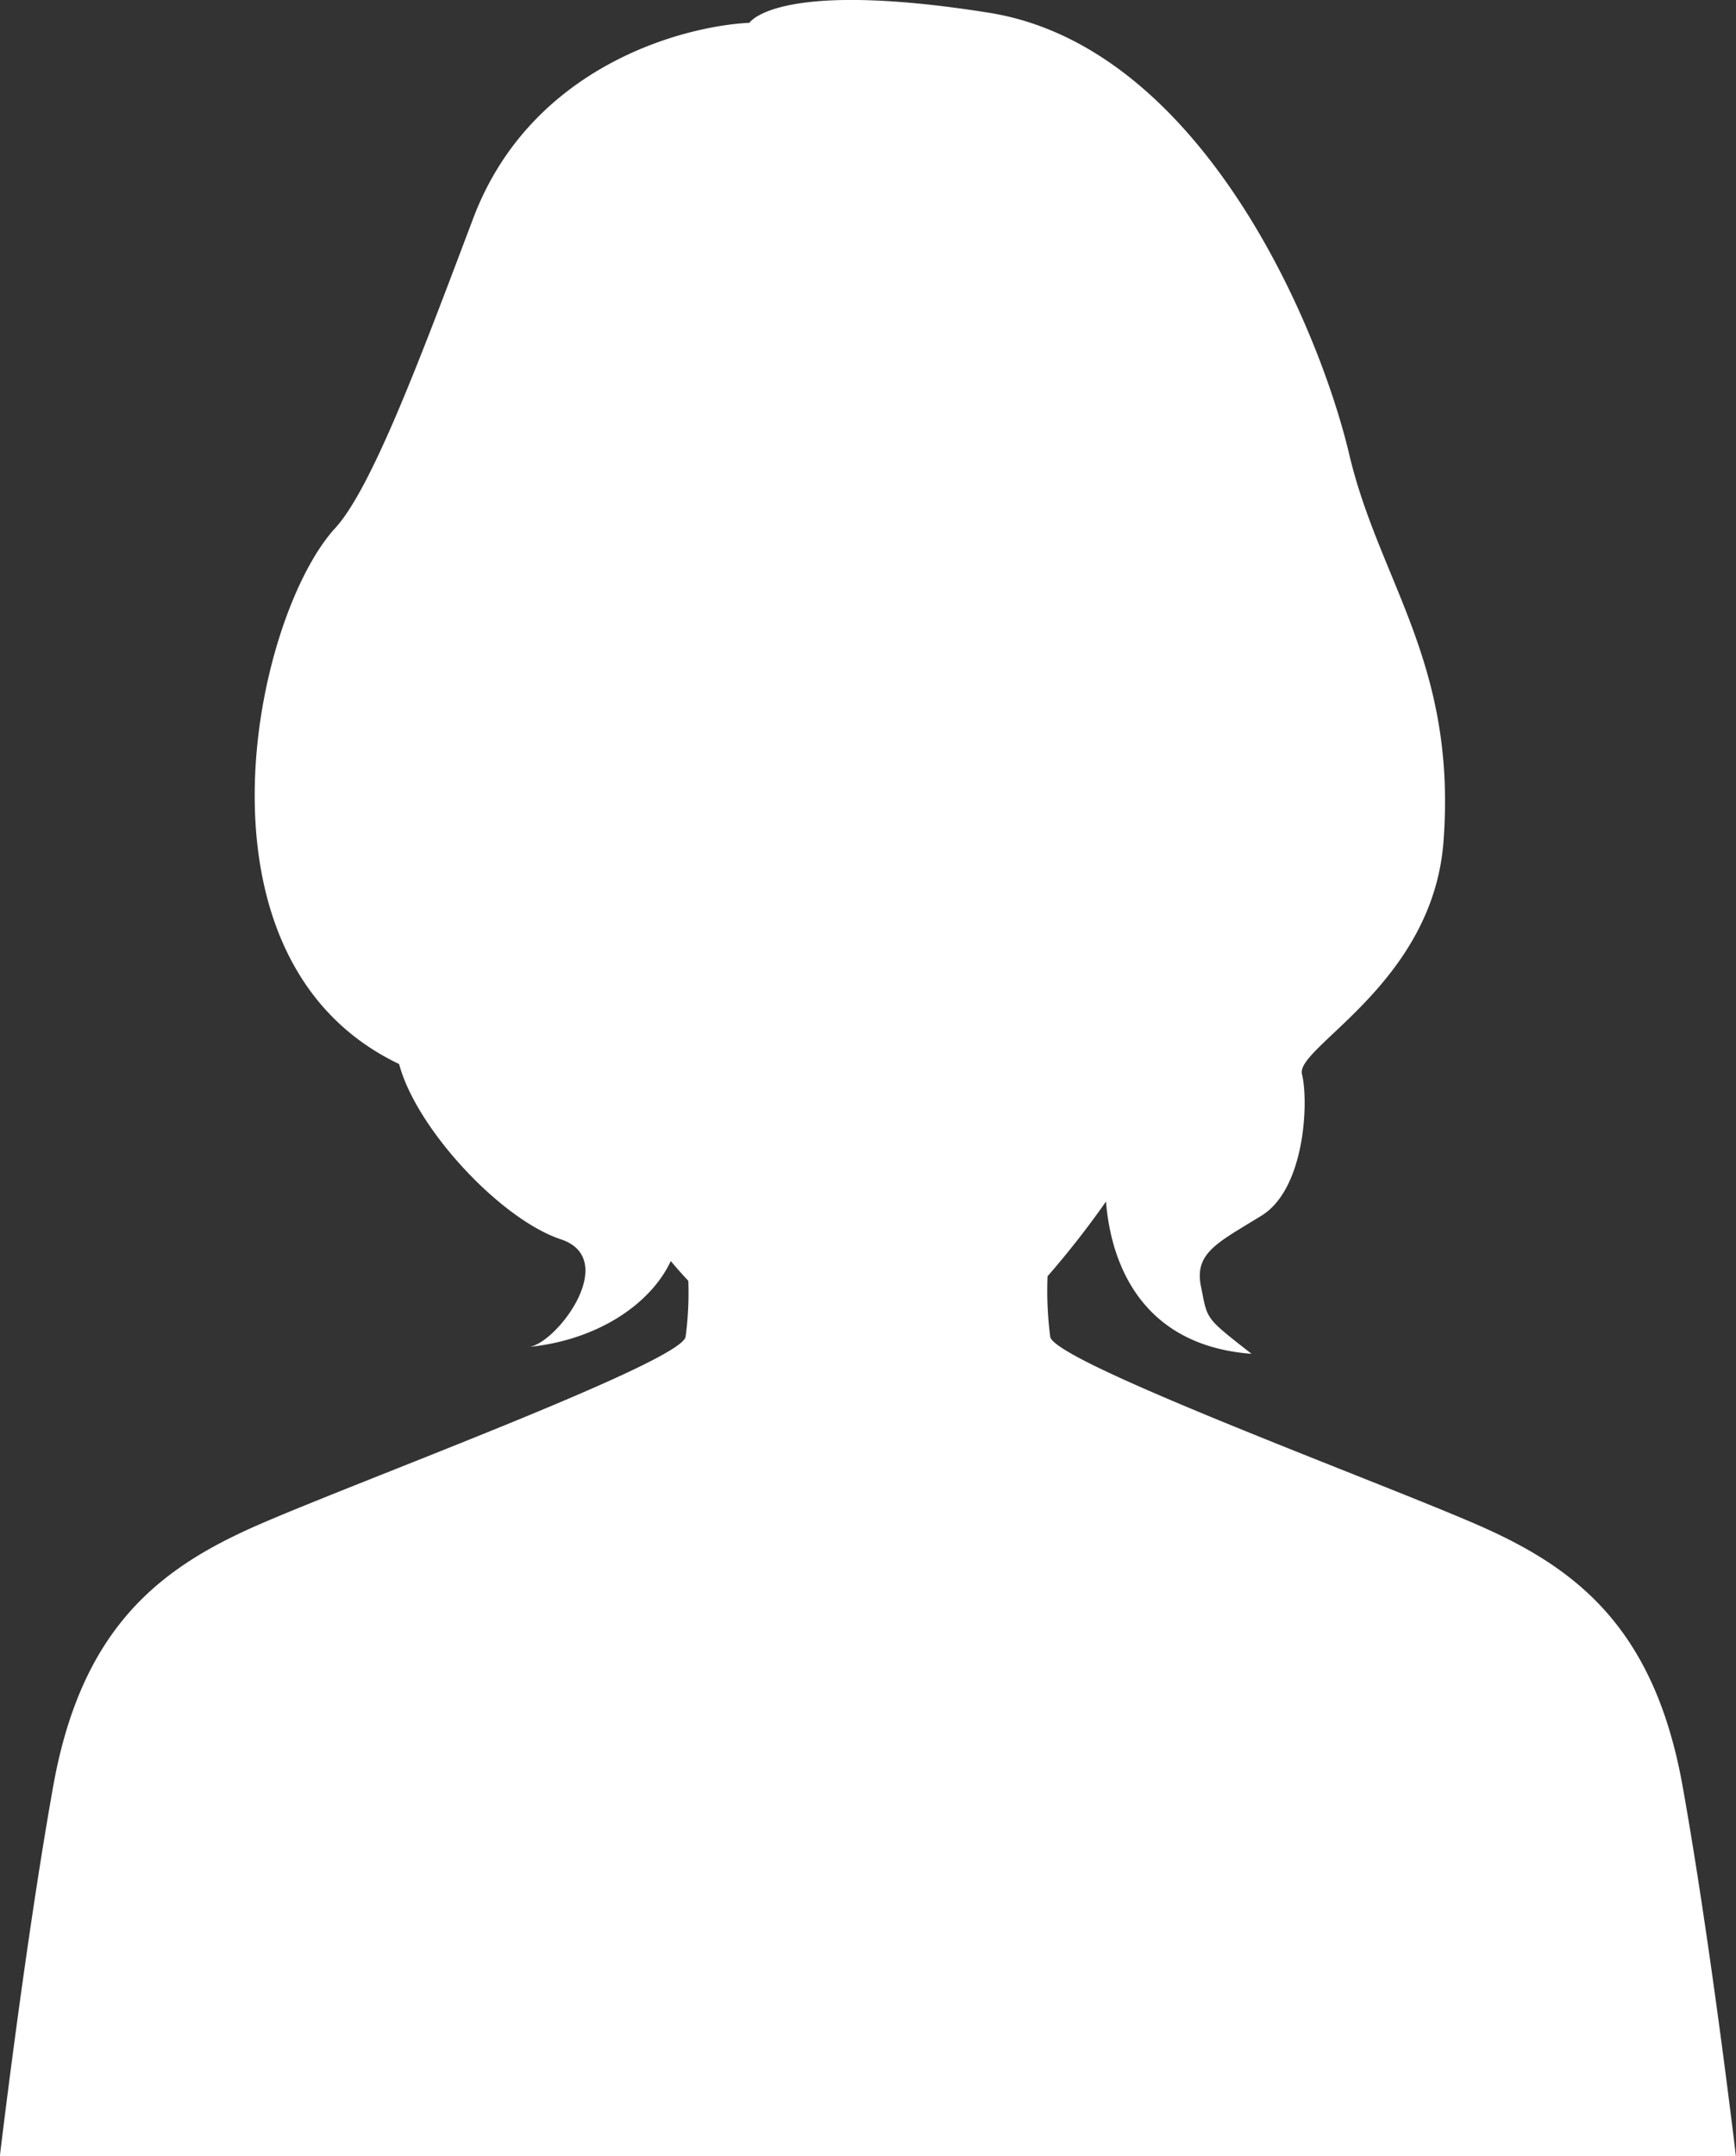 <svg xmlns="http://www.w3.org/2000/svg" width="126.096" height="156.569" viewBox="0 0 126.096 156.569">
  <rect x="0" y="0" width="126.096" height="156.569" fill="#333333" stroke="none"/>
  <path id="Path_8325" data-name="Path 8325" d="M474.538,580.8c-2.048-11.46-7.675-15.8-14.7-18.9s-30.782-11.828-31.233-13.728a25.755,25.755,0,0,1-.195-4.414,65.387,65.387,0,0,0,4.243-5.423c.4,4.976,2.923,10.481,10.57,11.057-3.428-2.688-3.178-2.443-3.672-4.894s1.225-3.18,4.4-5.14,3.428-8.318,2.936-10.273,9.5-6.564,10.28-16.885c.974-12.97-4.655-18.843-6.852-28.142s-10.769-29.608-26.184-32.053-17.375.733-17.375.733c-4.894.244-15.9,3.18-20.063,14.193-3.758,9.936-7.341,19.574-10.034,22.51-5.864,6.4-11.254,31.324,4.65,38.909,1.222,4.65,7.339,11.259,11.746,12.727s-.489,7.828-2.449,7.828c4.987-.454,8.942-3.056,10.435-6.249.405.487.828.963,1.273,1.435a23.938,23.938,0,0,1-.2,4.081c-.45,1.9-24.211,10.627-31.233,13.728s-12.651,7.436-14.7,18.9-3.873,26.853-3.873,26.853h126.1S476.589,592.266,474.538,580.8Z" transform="translate(-352.318 -451.083)" fill="#fff"/>
</svg>
